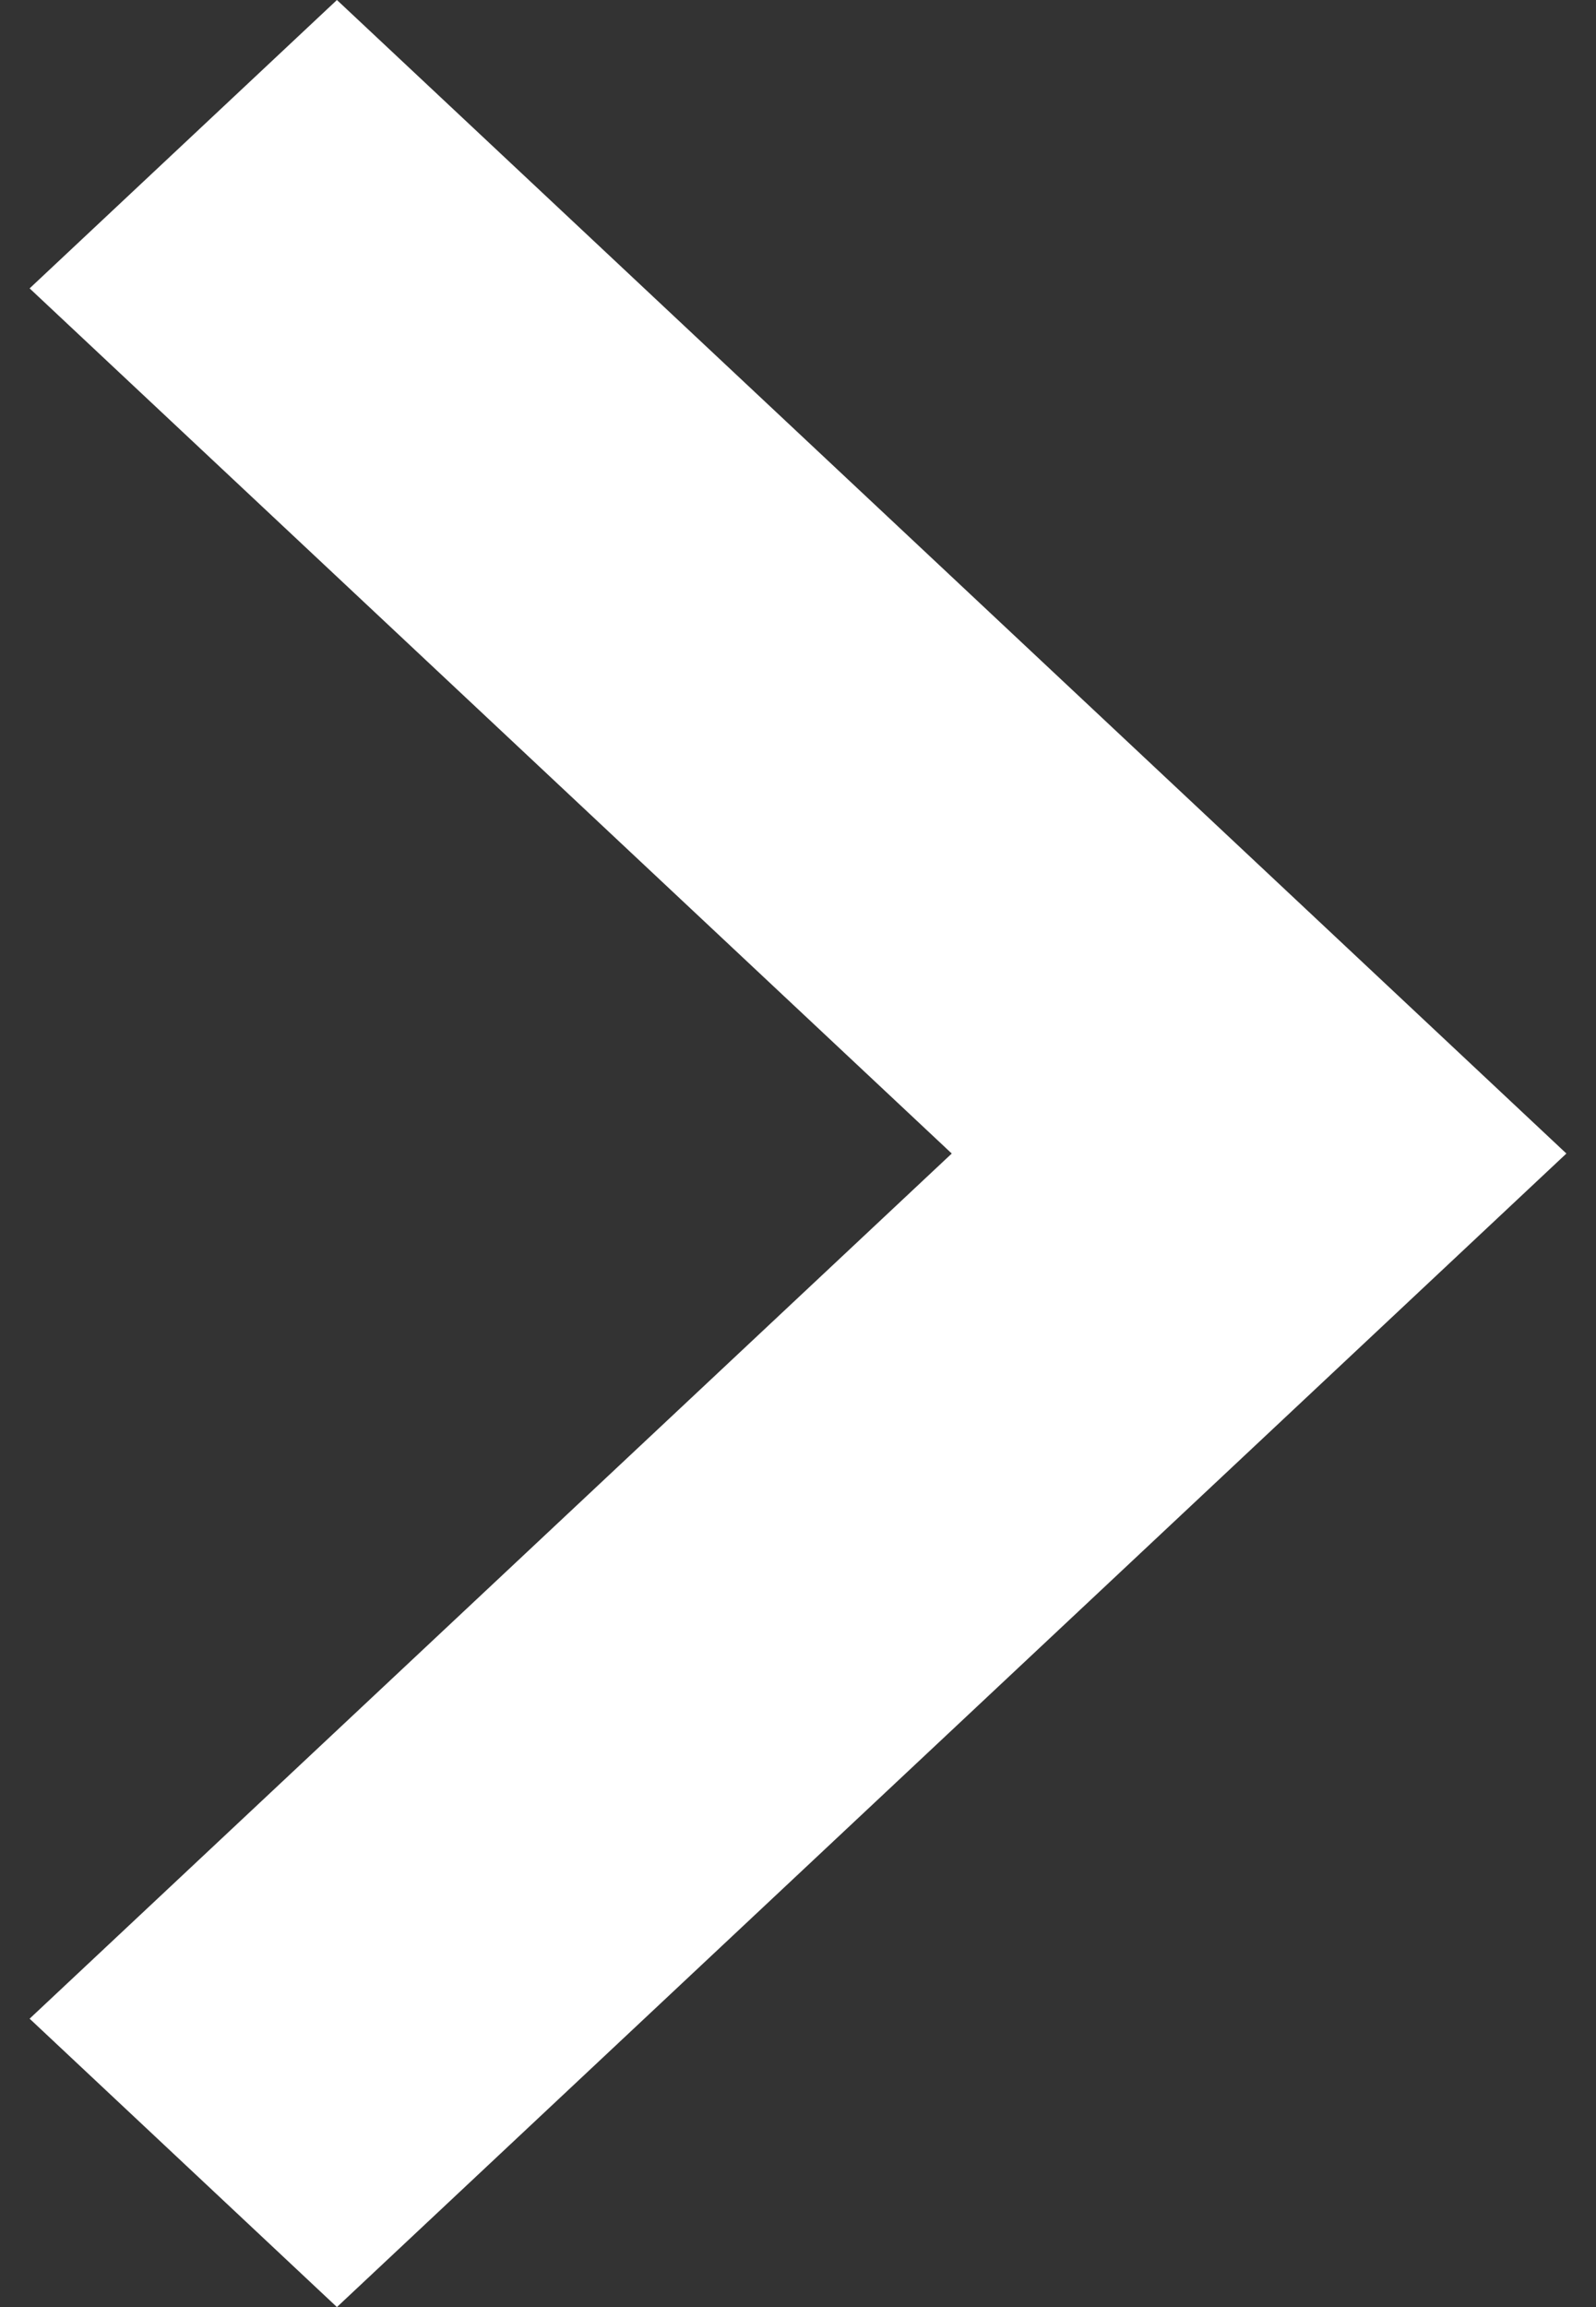 <?xml version="1.0" encoding="UTF-8"?>
<svg width="9px" height="13px" viewBox="0 0 9 13" version="1.1" xmlns="http://www.w3.org/2000/svg" xmlns:xlink="http://www.w3.org/1999/xlink">
    <rect x="0" y="0" width="9" height="13" fill="#333333" stroke="none"/>
    <title>Combined Shape Copy 7</title>
    <g id="Page-1" stroke="none" stroke-width="1" fill="none" fill-rule="evenodd">
        <g id="DK-Homepage-1" transform="translate(-1232, -2980)" fill="#FFFFFF">
            <g id="Actueel" transform="translate(114, 2950)">
                <path d="M1127.375,32.167 L1129,33.9 L1124.125,39.1 L1122.5,40.833 L1120.875,39.1 L1116,33.9 L1117.625,32.167 L1122.5,37.367 L1127.375,32.167 Z" id="Combined-Shape-Copy-7" transform="translate(1122.5, 36.5) rotate(-90) translate(-1122.5, -36.5) "></path>
            </g>
        </g>
    </g>
</svg>